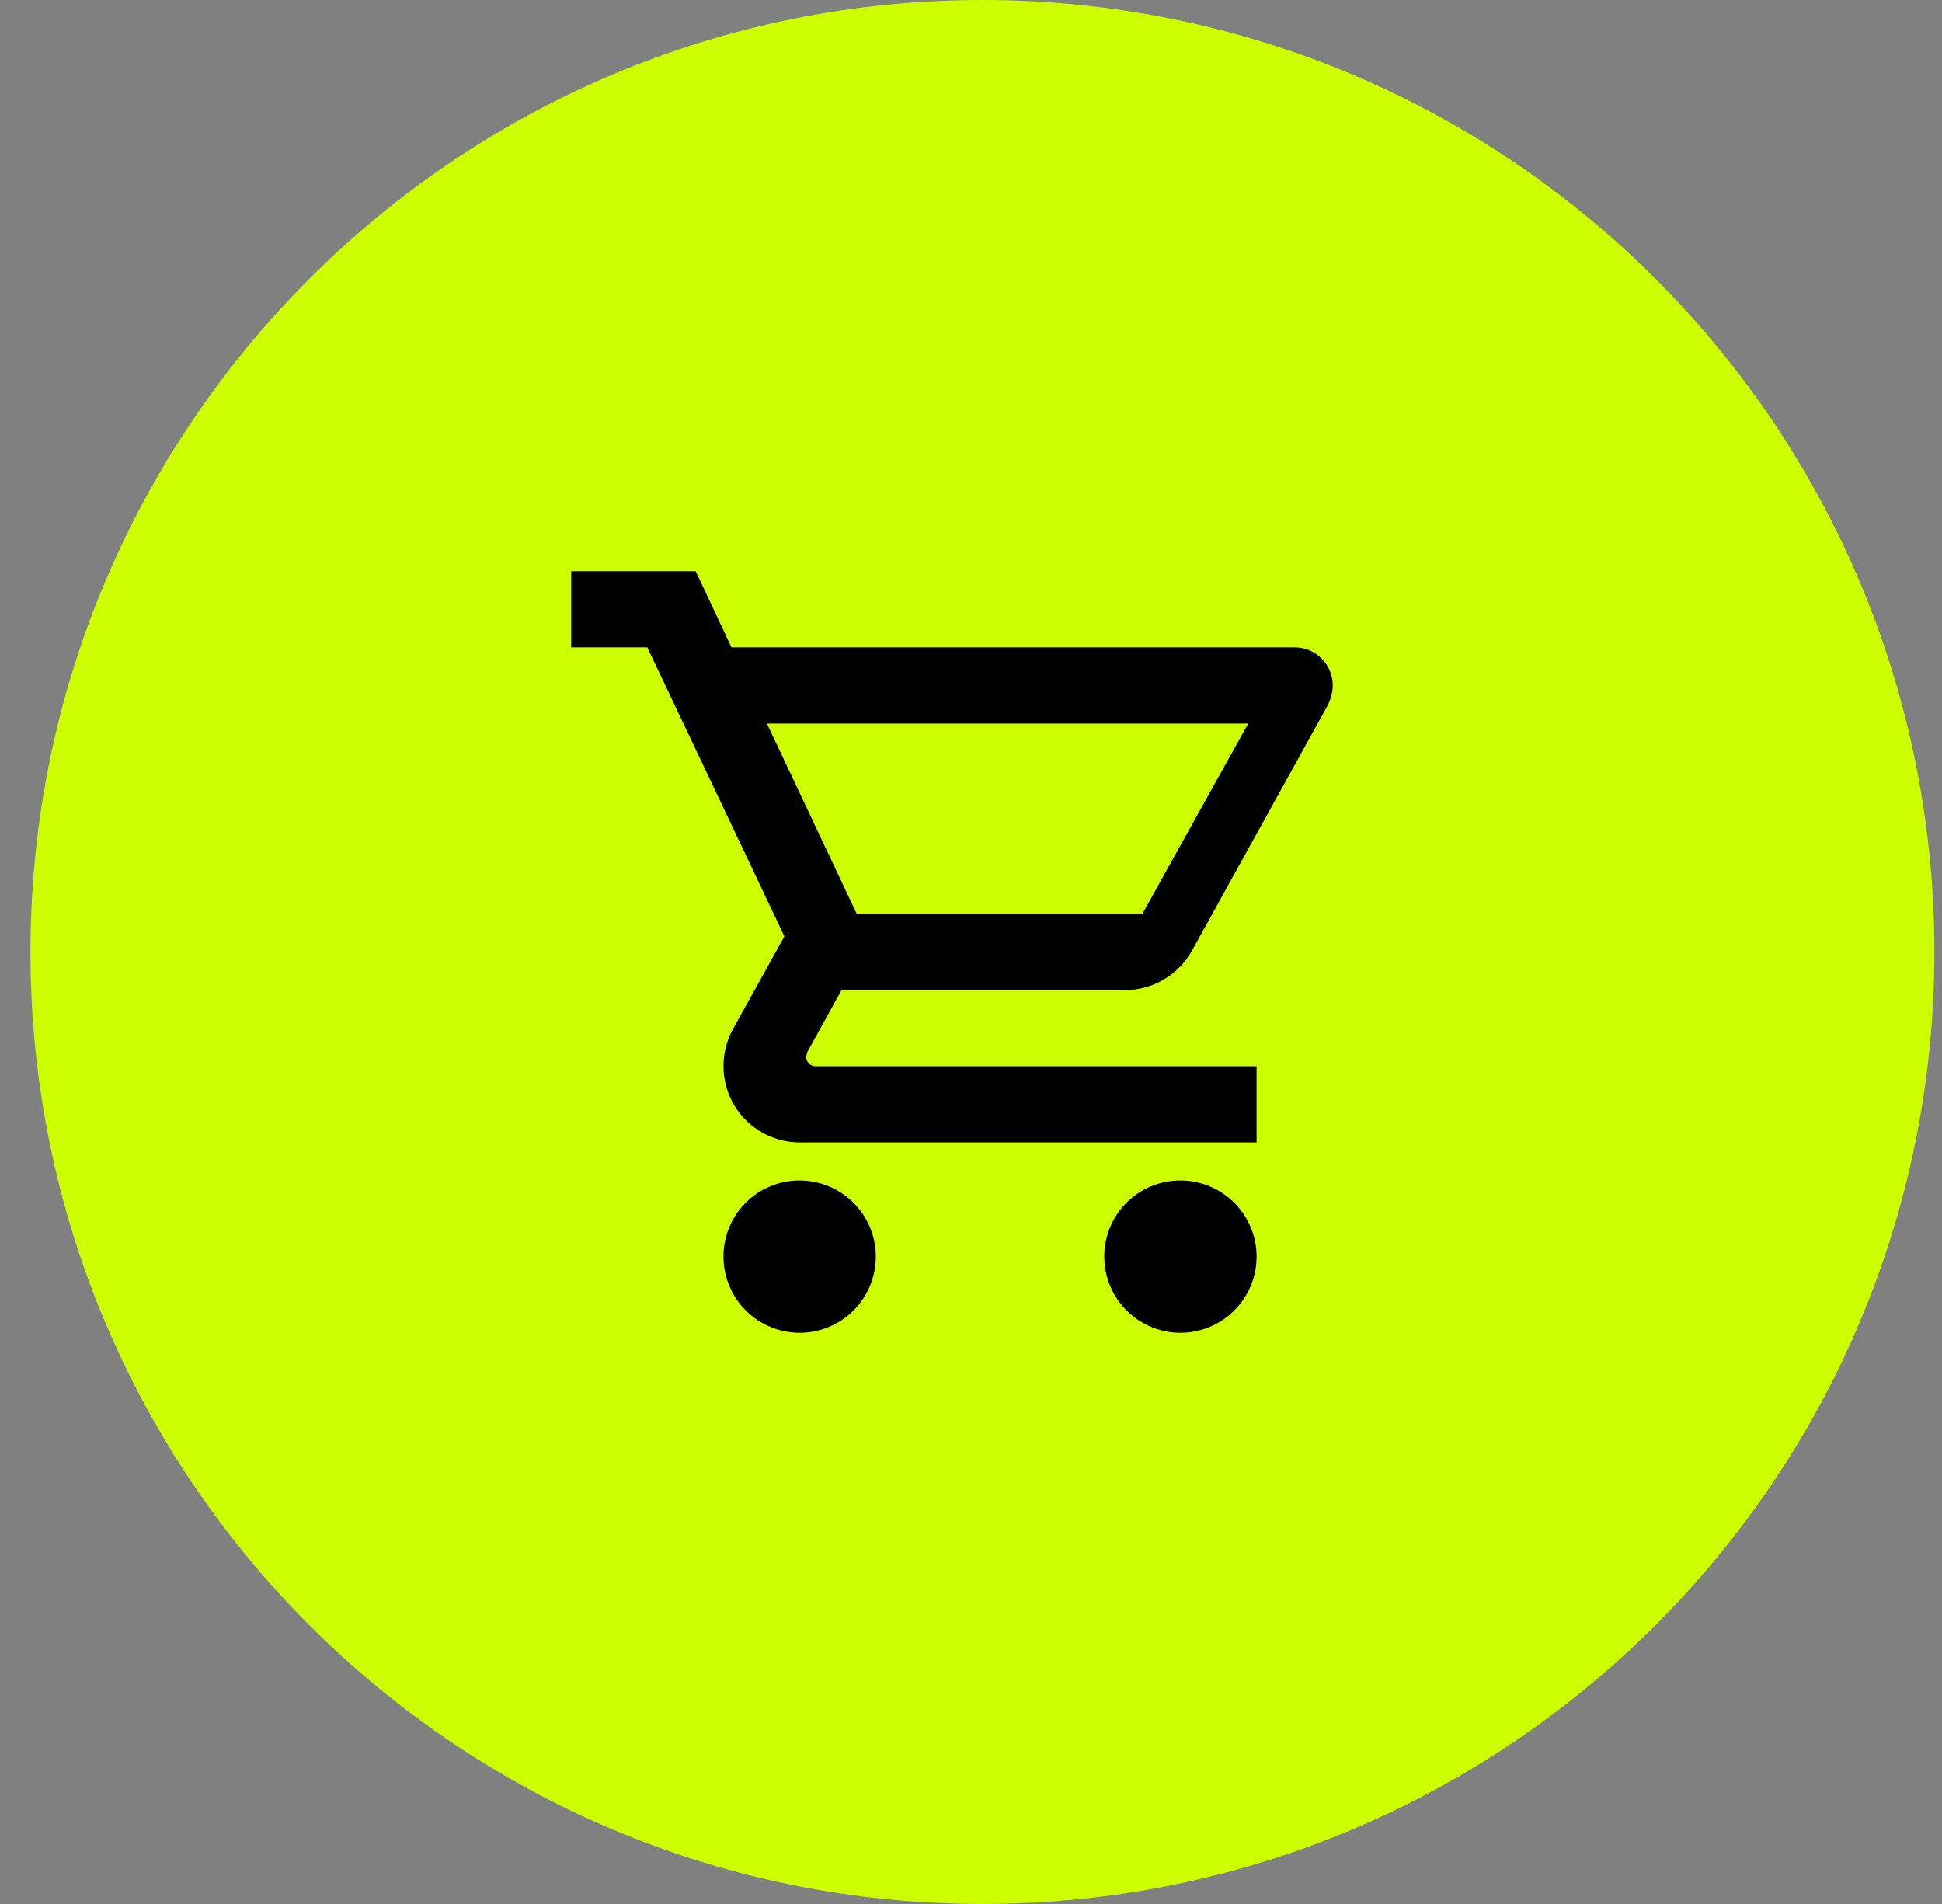 <svg width="51" height="50" viewBox="0 0 51 50" fill="none" xmlns="http://www.w3.org/2000/svg">
<rect x="0" y="0" width="51" height="50" fill="#808080" stroke="none"/>
<path d="M50.8 25C50.8 11.193 39.607 0 25.8 0C11.993 0 0.8 11.193 0.8 25C0.8 38.807 11.993 50 25.8 50C39.607 50 50.8 38.807 50.8 25Z" fill="#CCFE00"/>
<path d="M31 31C31.53 31 32.039 31.211 32.414 31.586C32.789 31.961 33 32.47 33 33C33 33.53 32.789 34.039 32.414 34.414C32.039 34.789 31.53 35 31 35C30.47 35 29.961 34.789 29.586 34.414C29.211 34.039 29 33.53 29 33C29 31.89 29.89 31 31 31ZM15 15H18.27L19.21 17H34C34.265 17 34.52 17.105 34.707 17.293C34.895 17.48 35 17.735 35 18C35 18.17 34.95 18.34 34.88 18.5L31.3 24.97C30.96 25.58 30.3 26 29.55 26H22.1L21.2 27.63L21.17 27.75C21.17 27.816 21.196 27.88 21.243 27.927C21.29 27.974 21.354 28 21.42 28H33V30H21C20.47 30 19.961 29.789 19.586 29.414C19.211 29.039 19 28.53 19 28C19 27.65 19.09 27.32 19.24 27.04L20.6 24.59L17 17H15V15ZM21 31C21.53 31 22.039 31.211 22.414 31.586C22.789 31.961 23 32.47 23 33C23 33.53 22.789 34.039 22.414 34.414C22.039 34.789 21.53 35 21 35C20.47 35 19.961 34.789 19.586 34.414C19.211 34.039 19 33.53 19 33C19 31.89 19.89 31 21 31ZM30 24L32.78 19H20.14L22.5 24H30Z" fill="black"/>
</svg>
